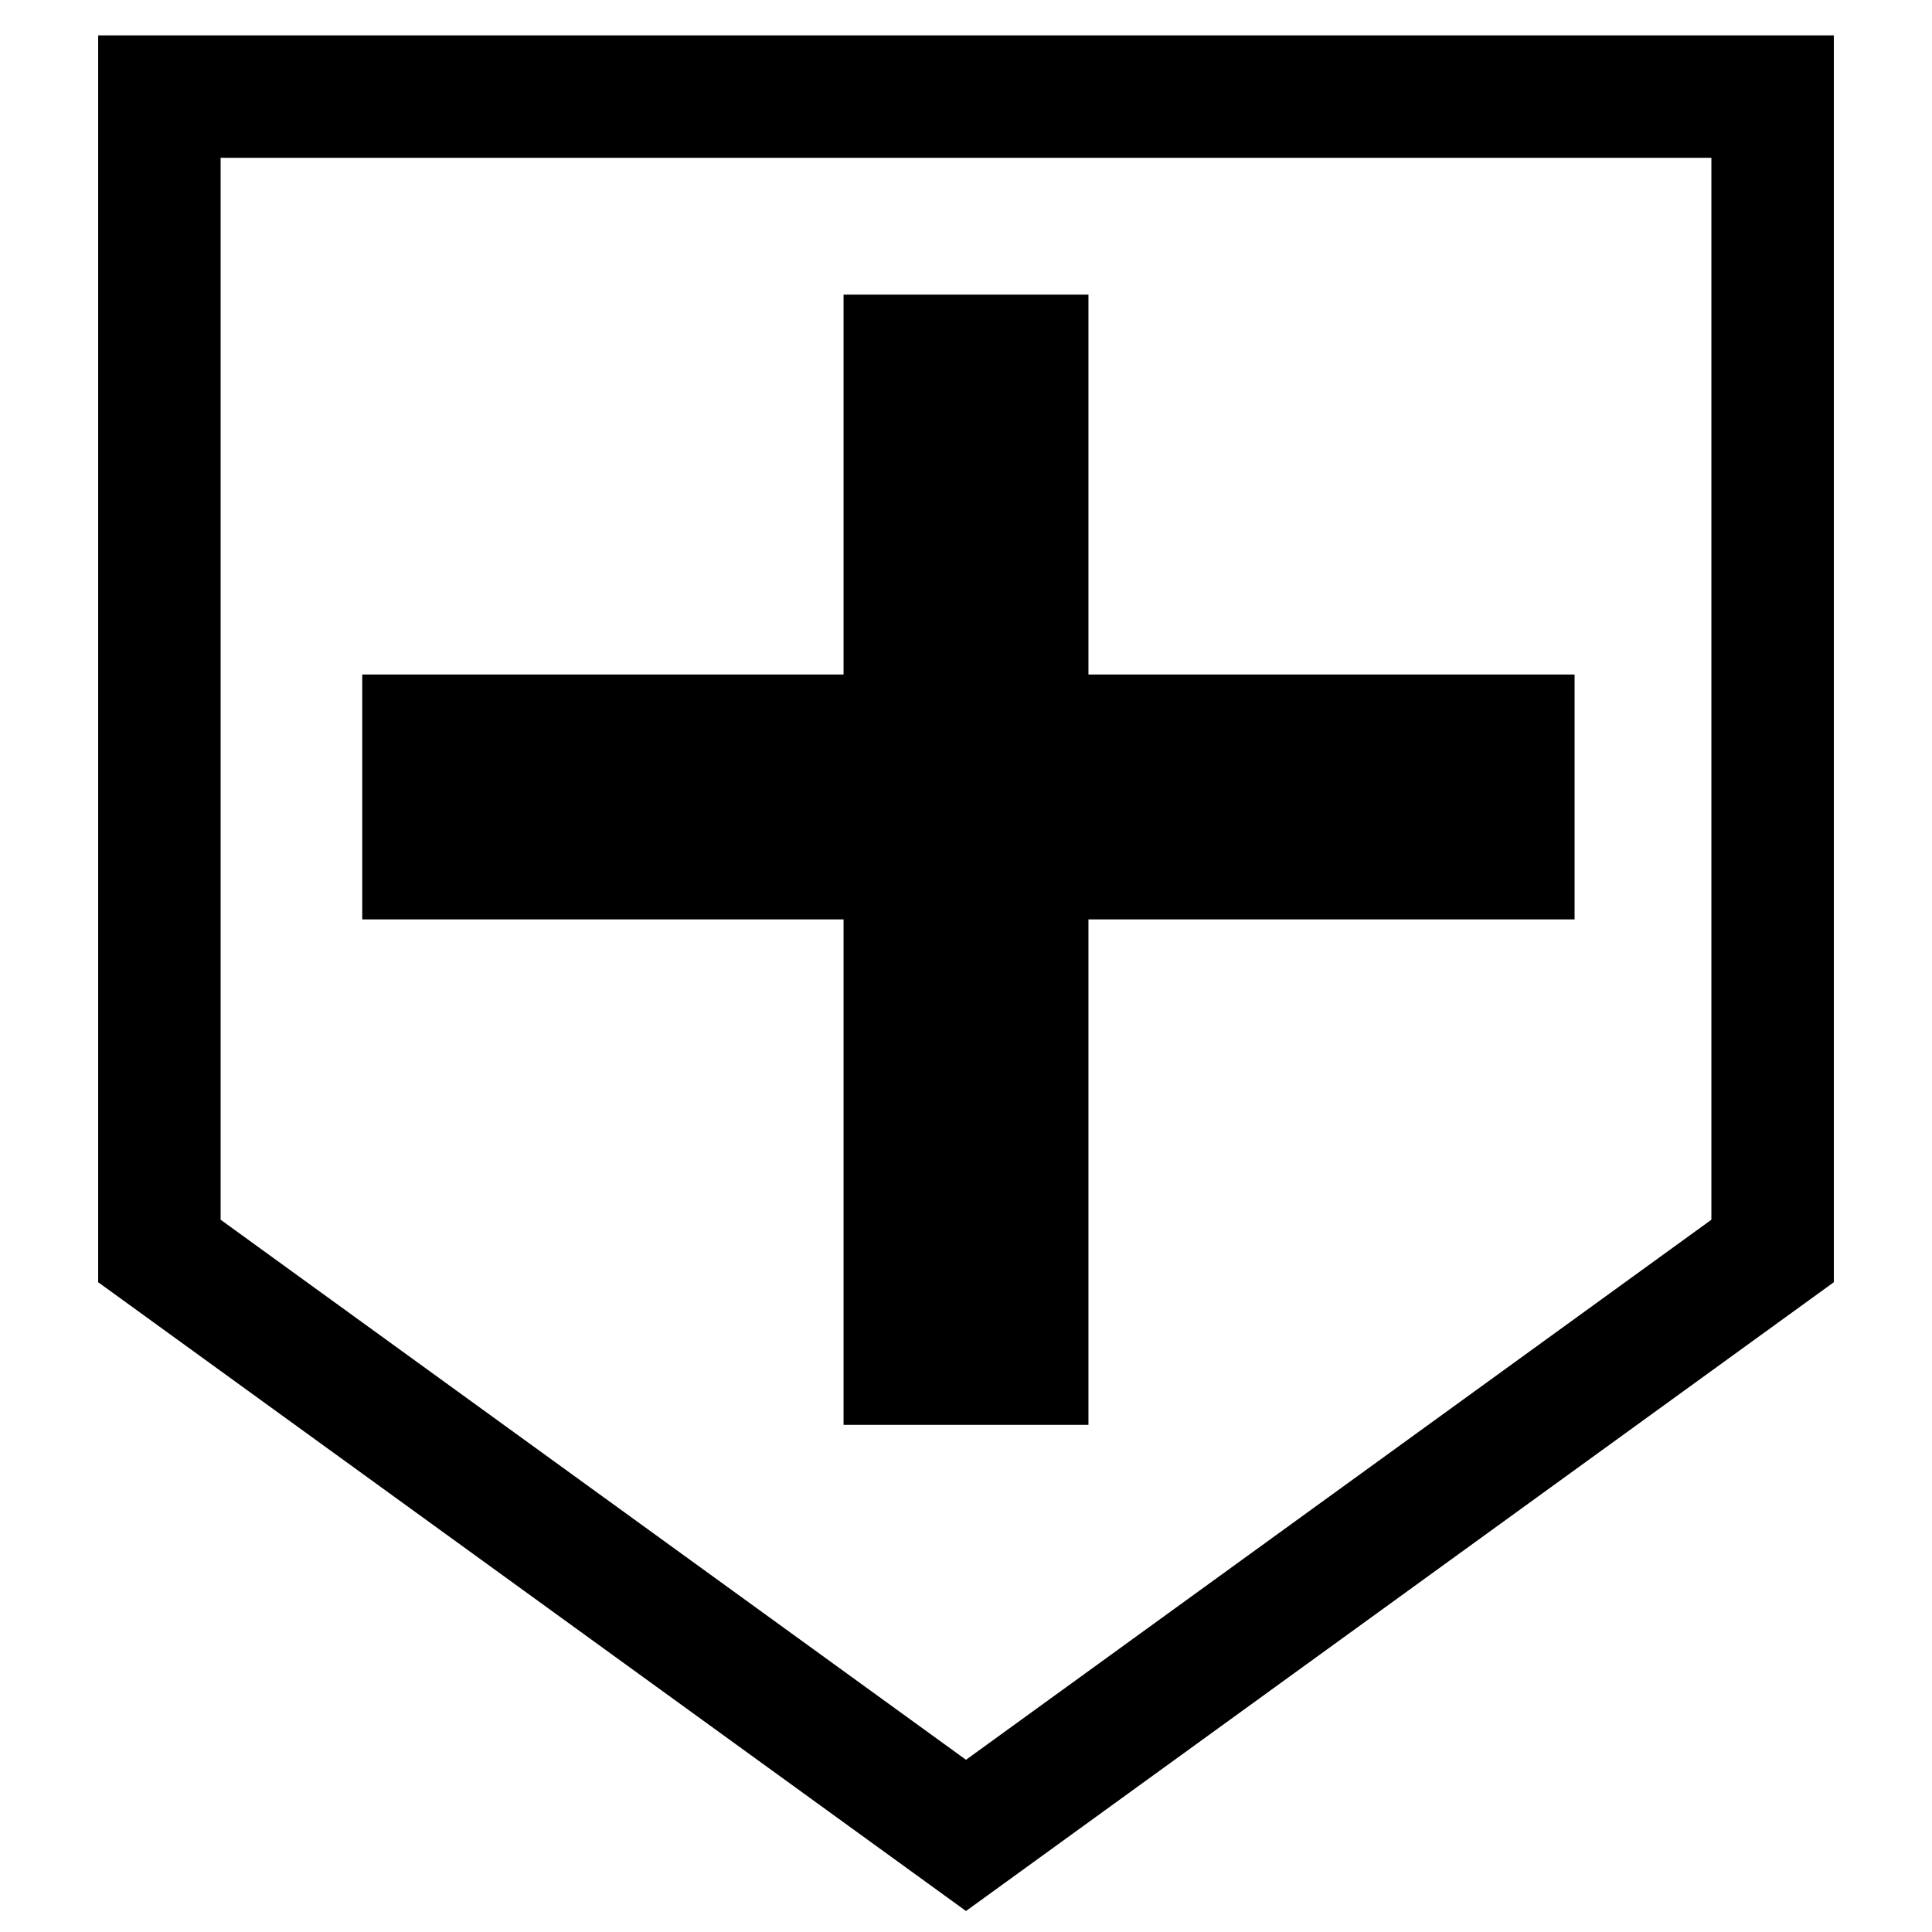 <svg version="1.1" id="レイヤー_1" xmlns="http://www.w3.org/2000/svg" x="0" y="0" viewBox="0 0 400 400" style="enable-background:new 0 0 400 400" xml:space="preserve"><style>.st1{fill:none;stroke:#000;stroke-width:50.704}</style><path style="fill:none;stroke:#000;stroke-width:25.352" d="M367 259 200 380 33 259V20h334z"/><path class="st1" d="M75 165h251M200 61v234"/></svg>